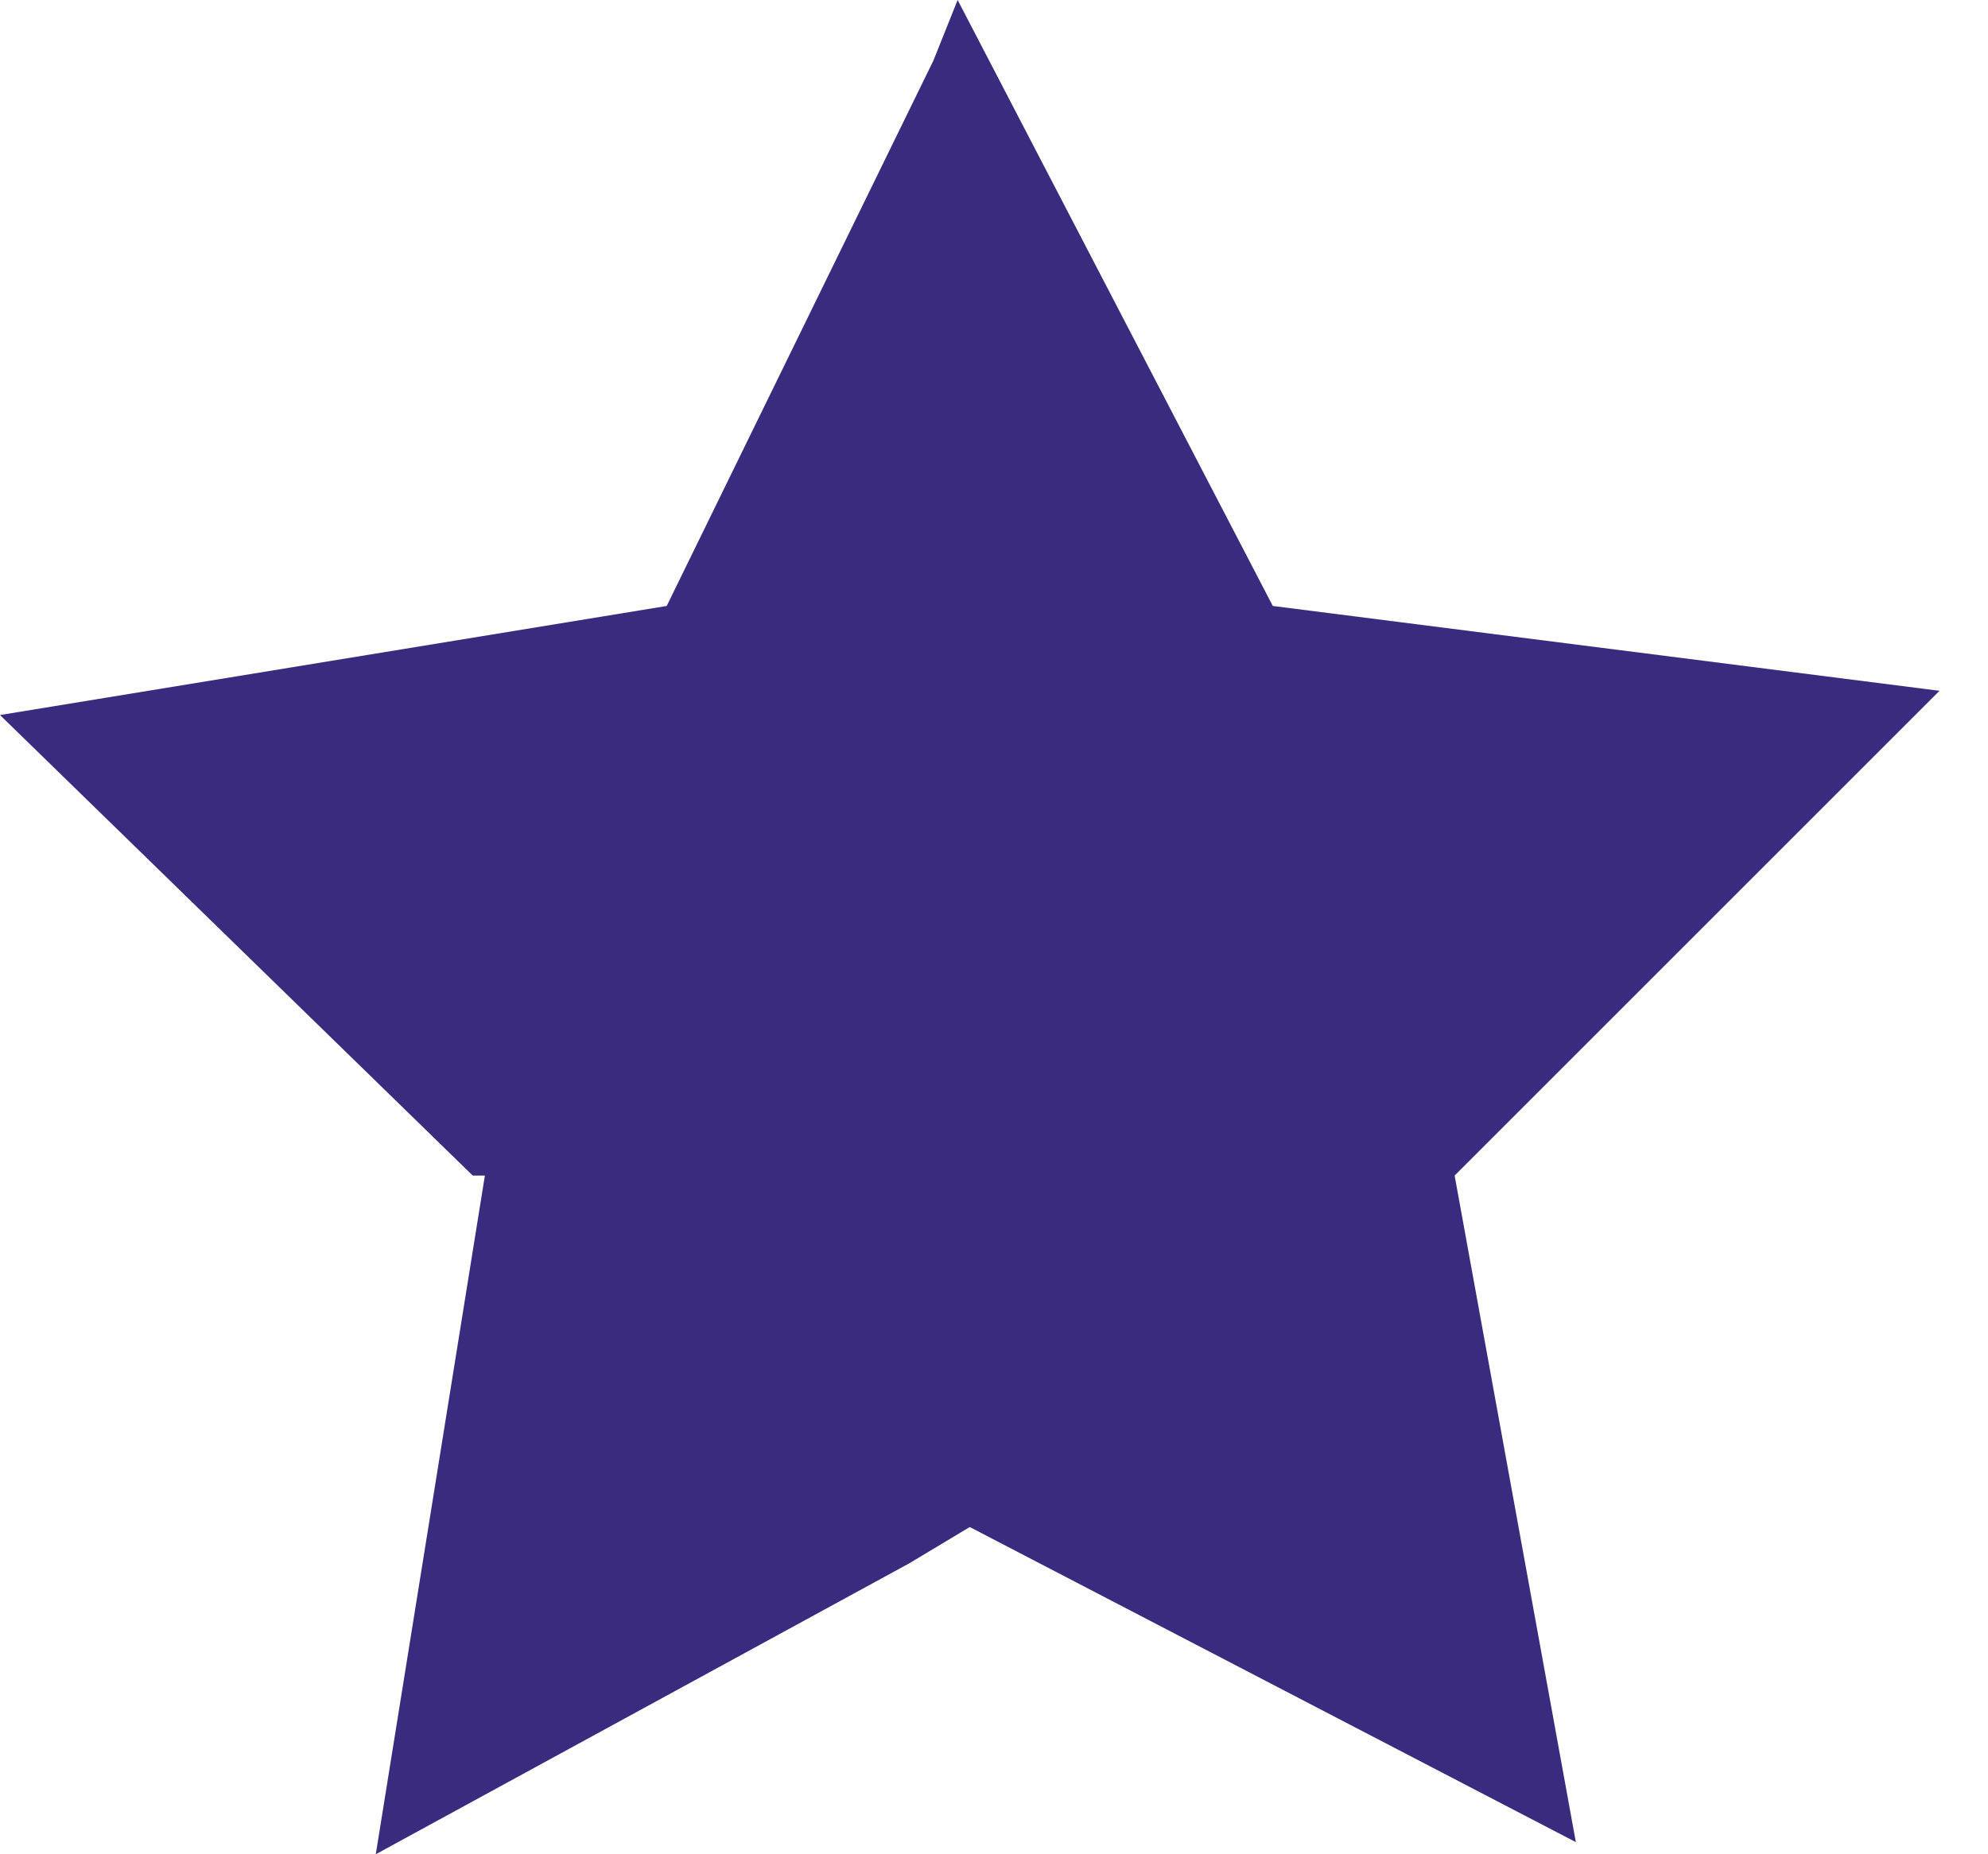 <?xml version="1.0" encoding="utf-8"?>
<!-- Generator: Adobe Illustrator 28.0.0, SVG Export Plug-In . SVG Version: 6.00 Build 0)  -->
<svg version="1.1" id="Layer_1" xmlns="http://www.w3.org/2000/svg" xmlns:xlink="http://www.w3.org/1999/xlink" x="0px" y="0px"
	 viewBox="0 0 16.4 15.3" style="enable-background:new 0 0 16.4 15.3;" xml:space="preserve">
<style type="text/css">
	.st0{fill:#3B2B7E;}
</style>
<polygon class="st0" points="10.5,5 7.9,0 7.7,0.5 5.5,5 5.5,5 0,5.9 3.9,9.7 4,9.7 3.1,15.3 7.5,12.9 8,12.6 13,15.2 12,9.7 
	16,5.7 "/>
</svg>

